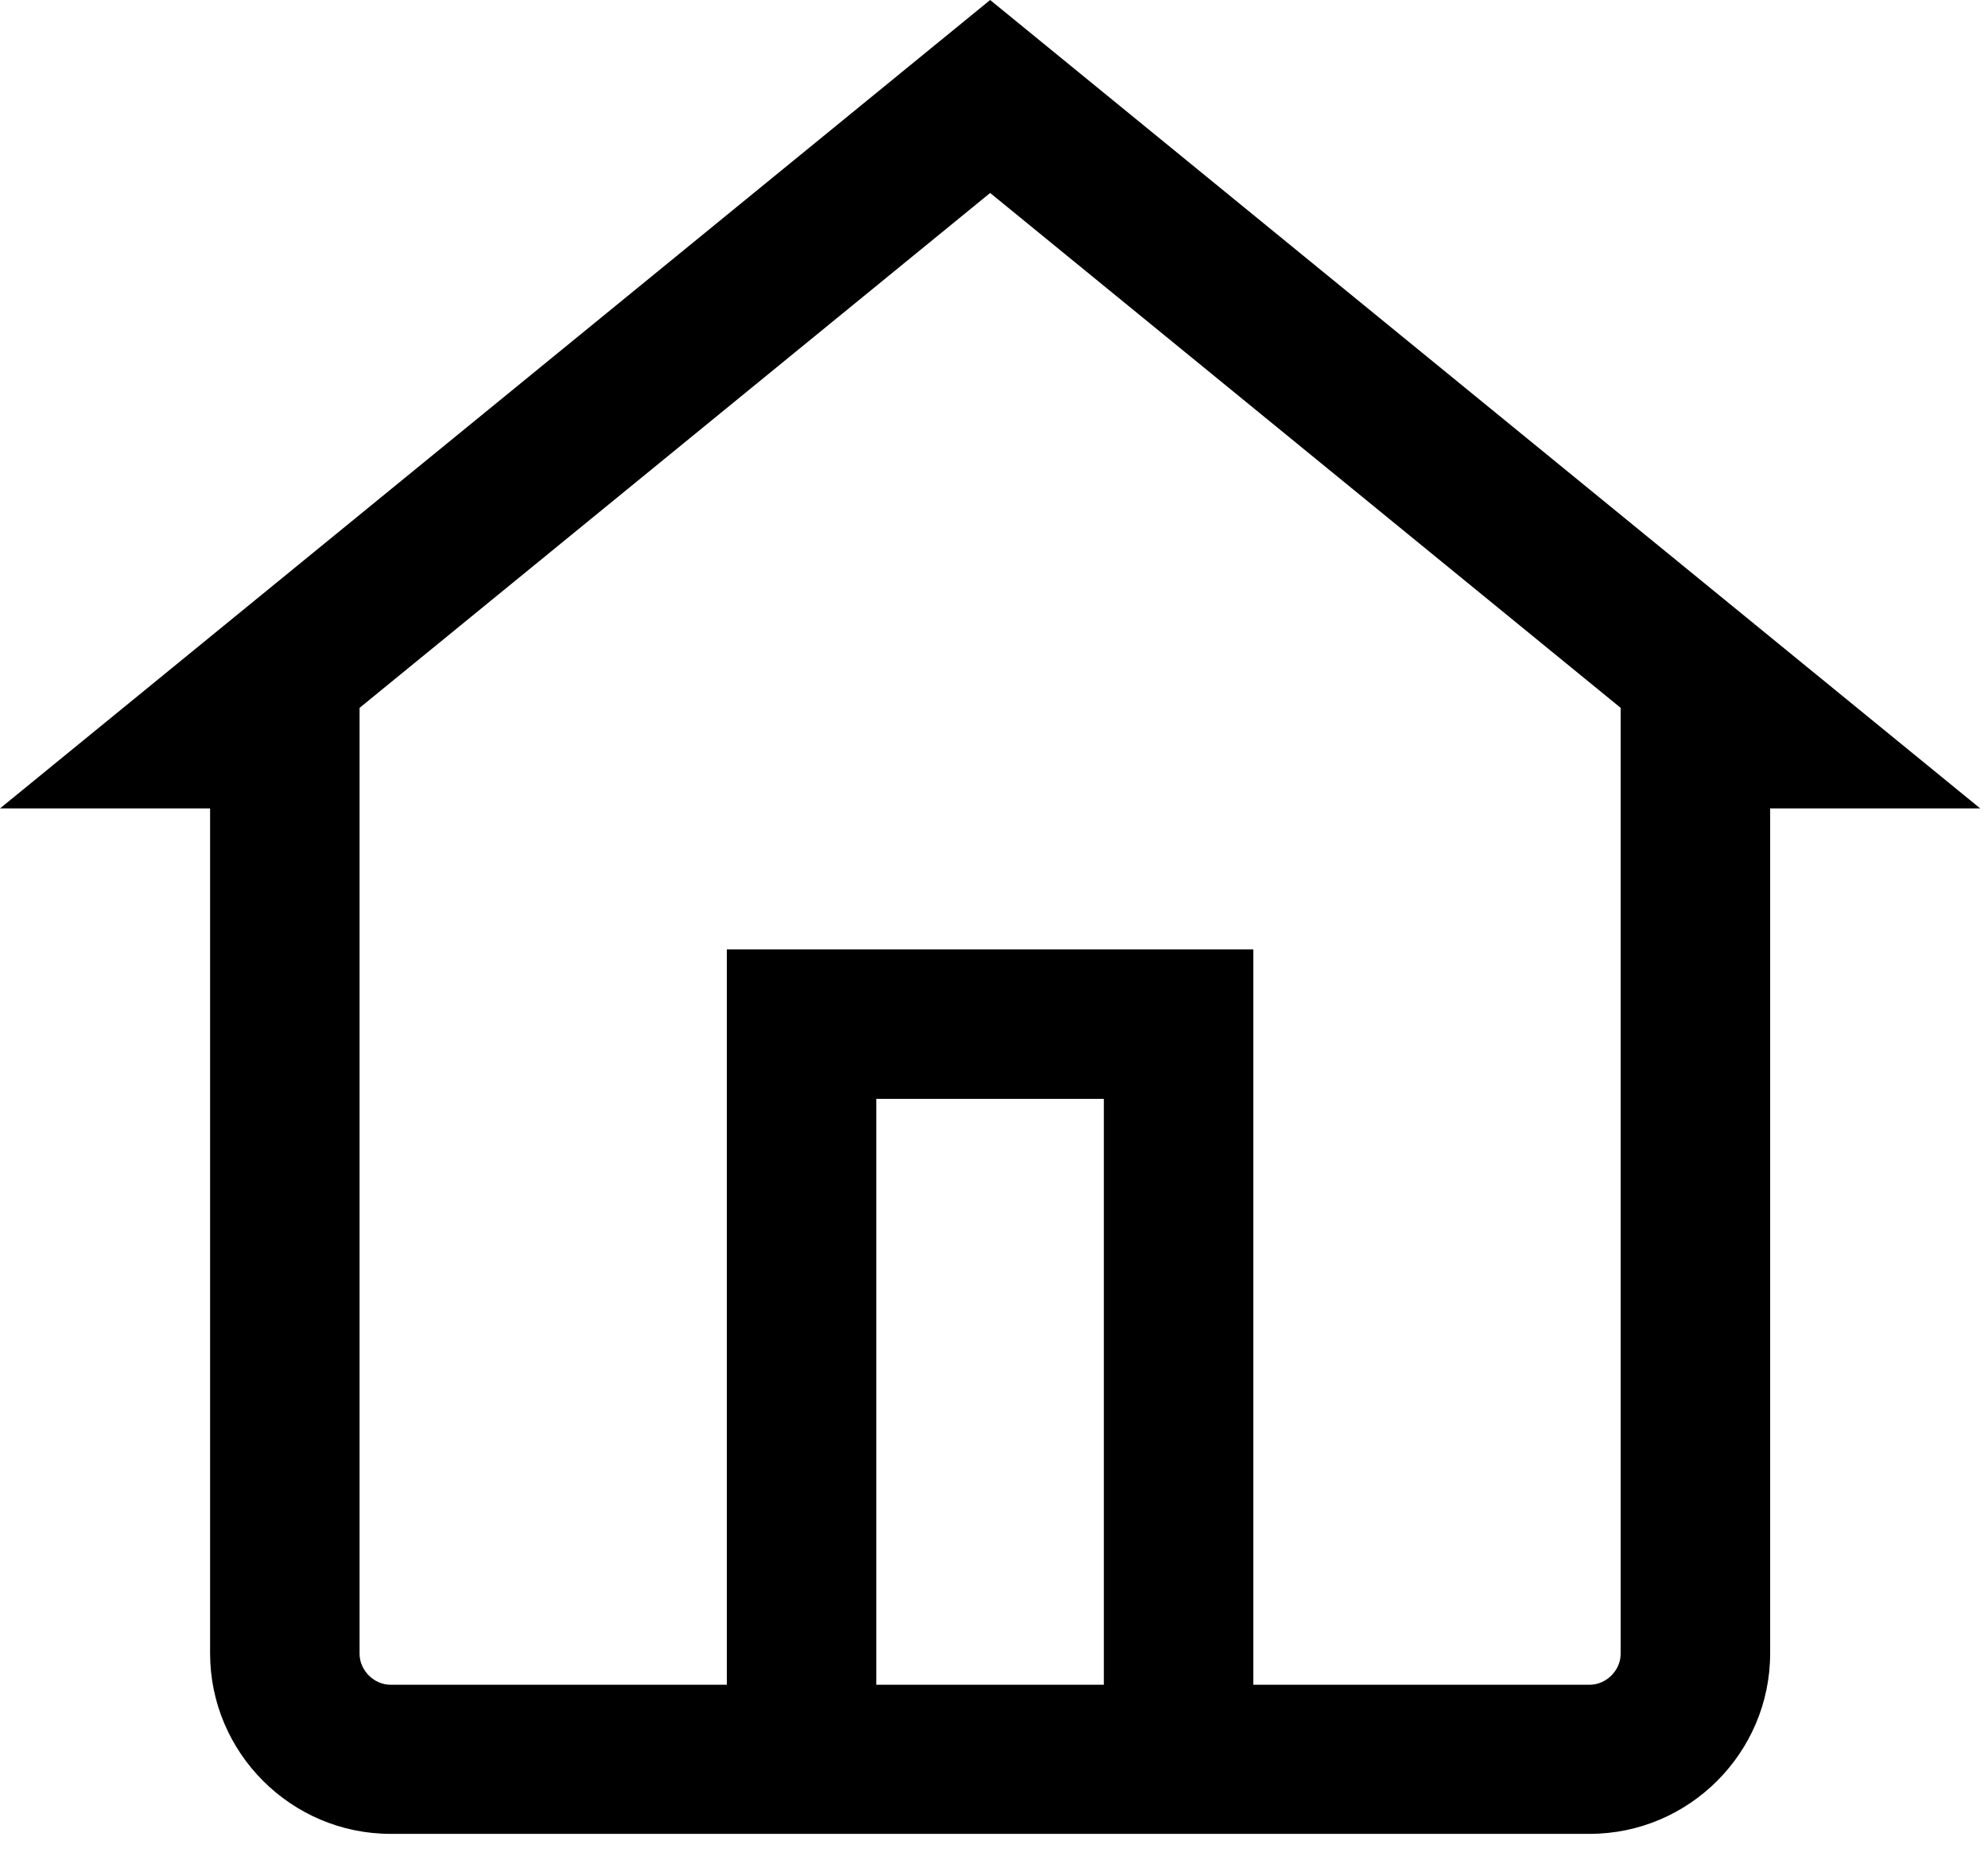 <svg width="31" height="29" viewBox="0 0 31 29" fill="none" xmlns="http://www.w3.org/2000/svg">
<path d="M15.44 0L0 12.606H3.276V25.781C3.276 27.331 4.541 28.596 6.091 28.596H24.788C26.338 28.596 27.603 27.331 27.603 25.781V12.606H30.879L15.44 0ZM17.213 26.271H13.665V17.135H17.213V26.271ZM25.272 25.787C25.272 26.047 25.048 26.271 24.788 26.271H19.544V14.804H11.334V26.271H6.091C5.831 26.271 5.607 26.047 5.607 25.787V11.038L15.44 3.009L25.272 11.038V25.787Z" fill="black"/>
</svg>
